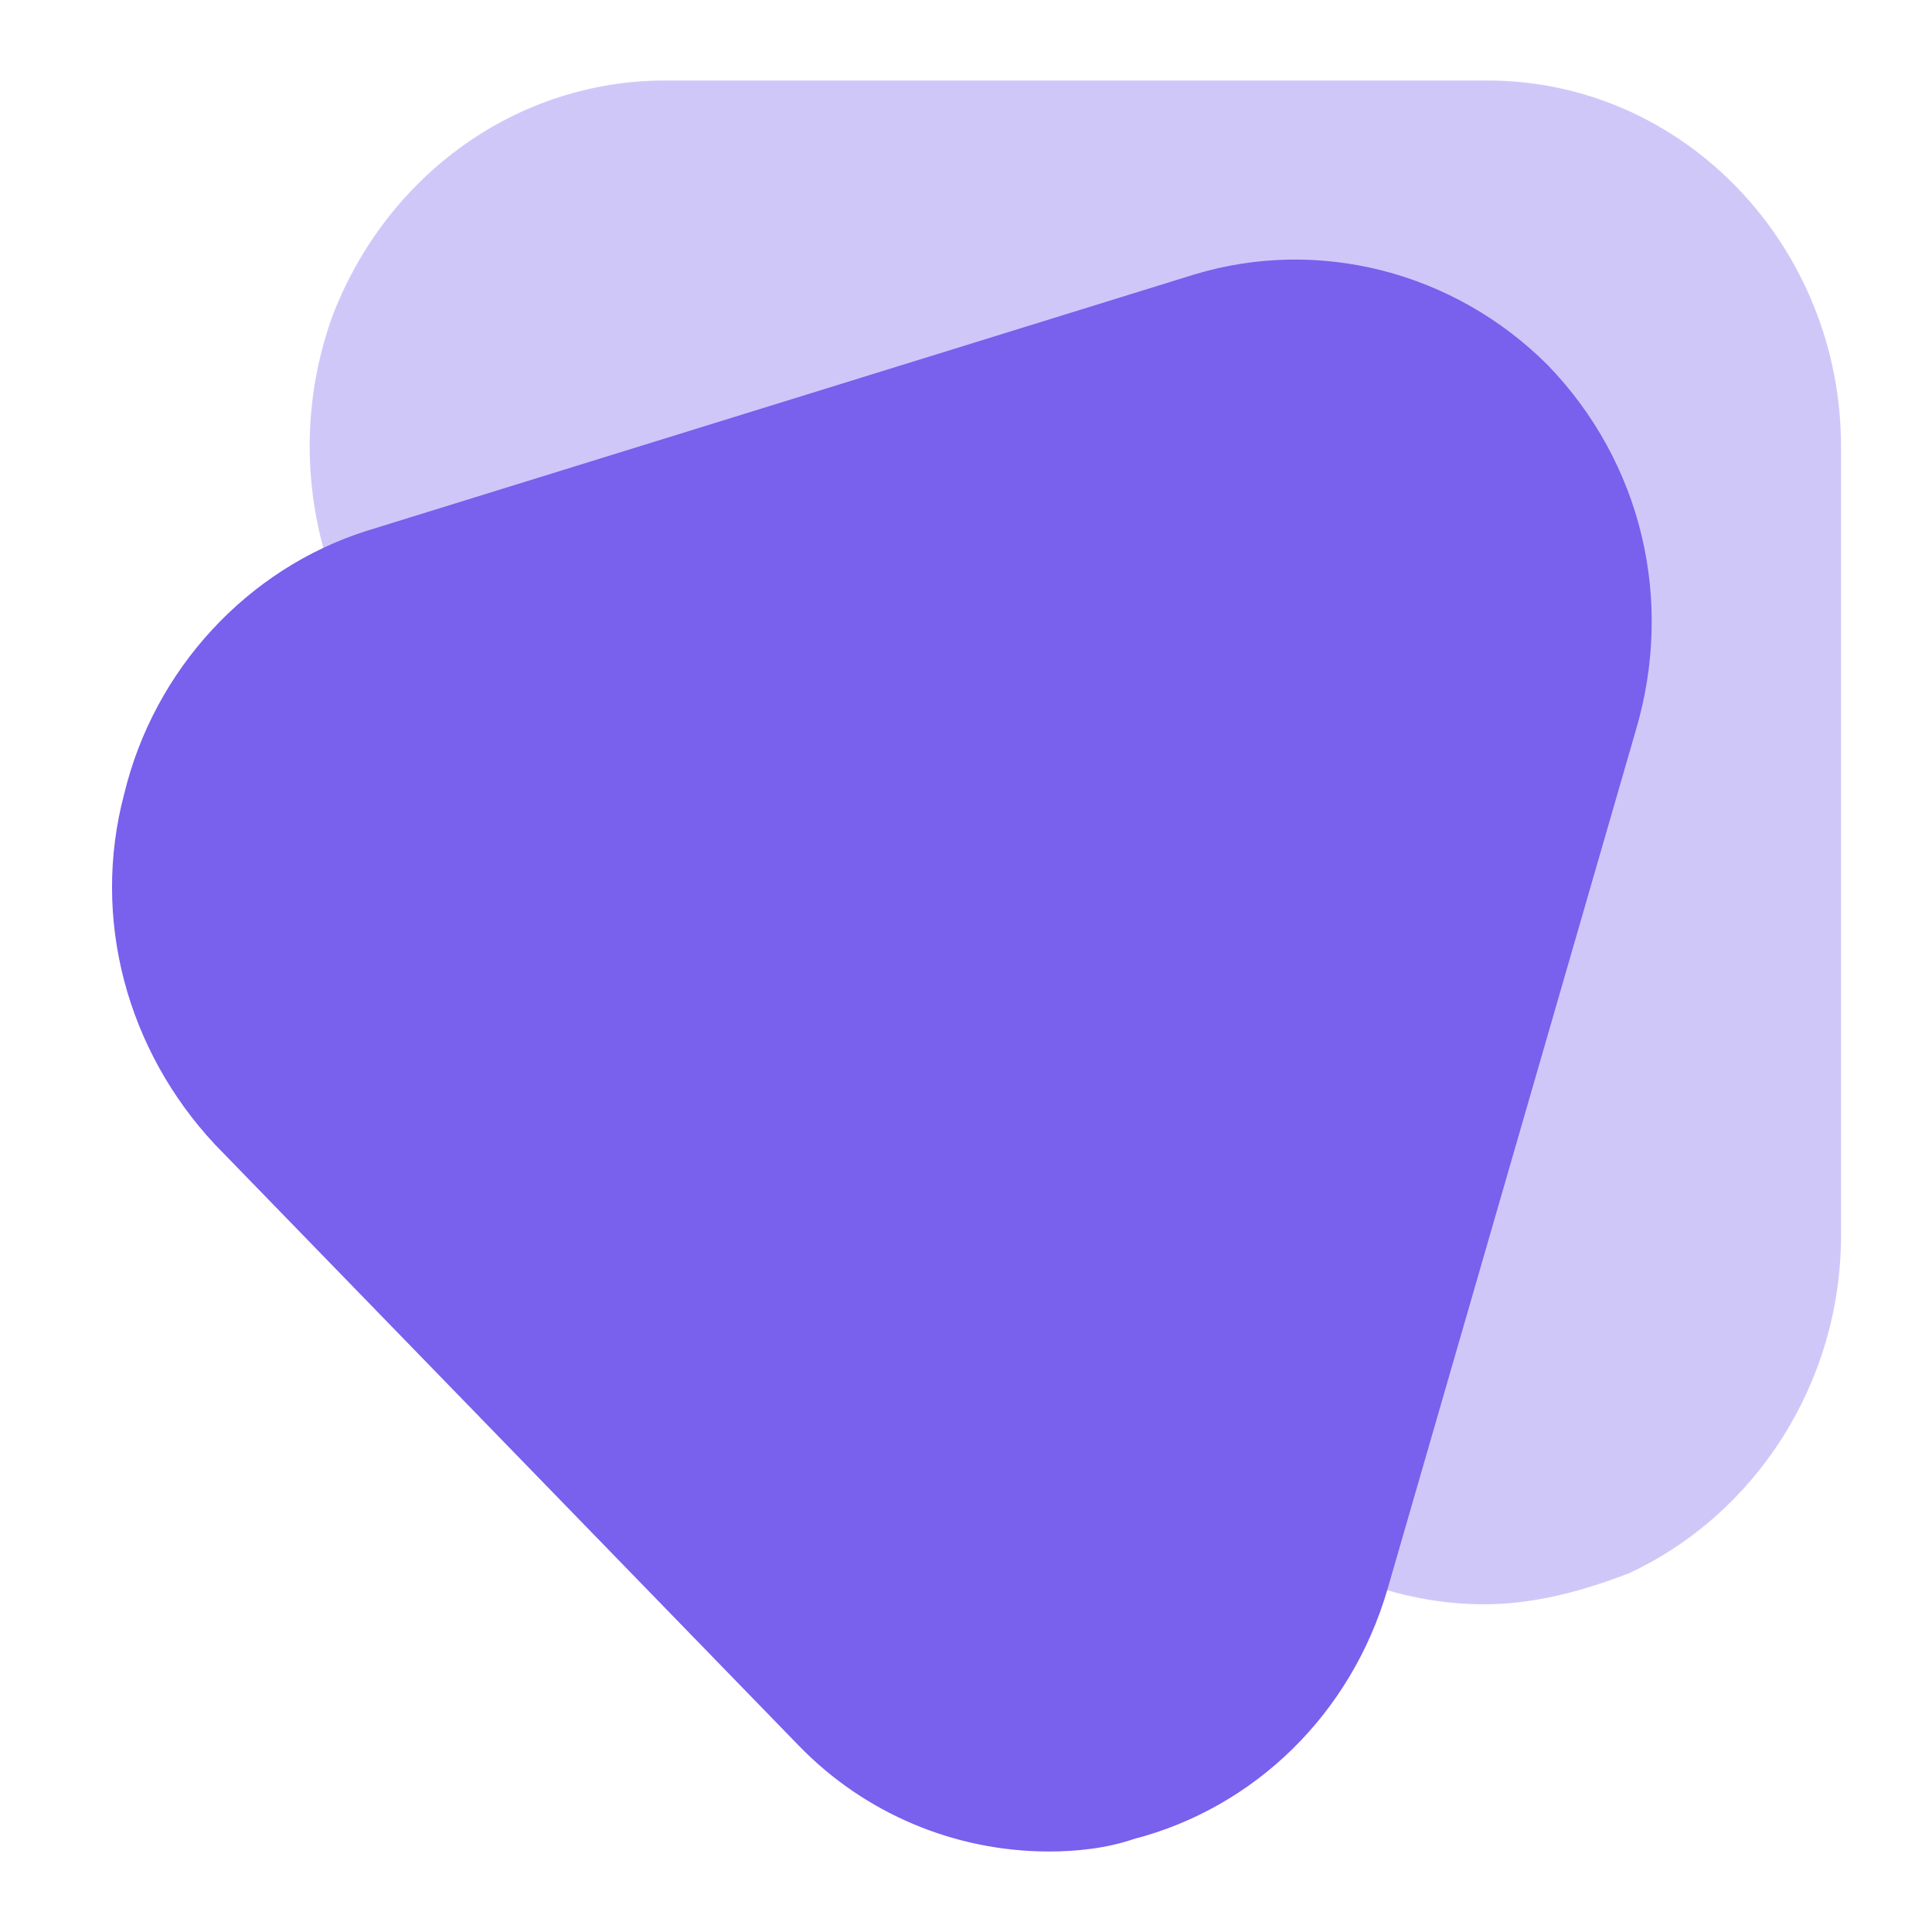 <svg width="24" height="24" viewBox="0 0 24 24" fill="none" xmlns="http://www.w3.org/2000/svg">
<g clip-path="url(#clip0_15000_4415)">
<path opacity="0.35" d="M18.439 19.929C17.351 19.929 16.262 19.502 15.436 18.724L5.26 8.929C3.946 7.647 3.495 5.664 4.134 3.915C4.81 2.166 6.424 1 8.264 1H18.477C20.918 1 22.87 3.06 22.87 5.548V15.343C22.87 17.17 21.819 18.802 20.242 19.541C19.641 19.774 19.04 19.929 18.439 19.929Z" fill="#7960ED"/>
<path d="M13.033 23C11.869 23 10.742 22.534 9.916 21.678L2.669 14.216C1.581 13.05 1.13 11.417 1.543 9.862C1.918 8.307 3.082 7.064 4.547 6.597L14.835 3.41C16.374 2.943 18.064 3.371 19.228 4.537C20.392 5.742 20.805 7.452 20.317 9.085L17.238 19.735C16.787 21.29 15.586 22.456 14.084 22.845C13.746 22.961 13.37 23 13.033 23Z" fill="#7960ED"/>
</g>
<defs>
<clipPath id="clip0_15000_4415">
<rect width="22" height="22" fill="white" transform="translate(1 1)"/>
</clipPath>
</defs>
</svg>
